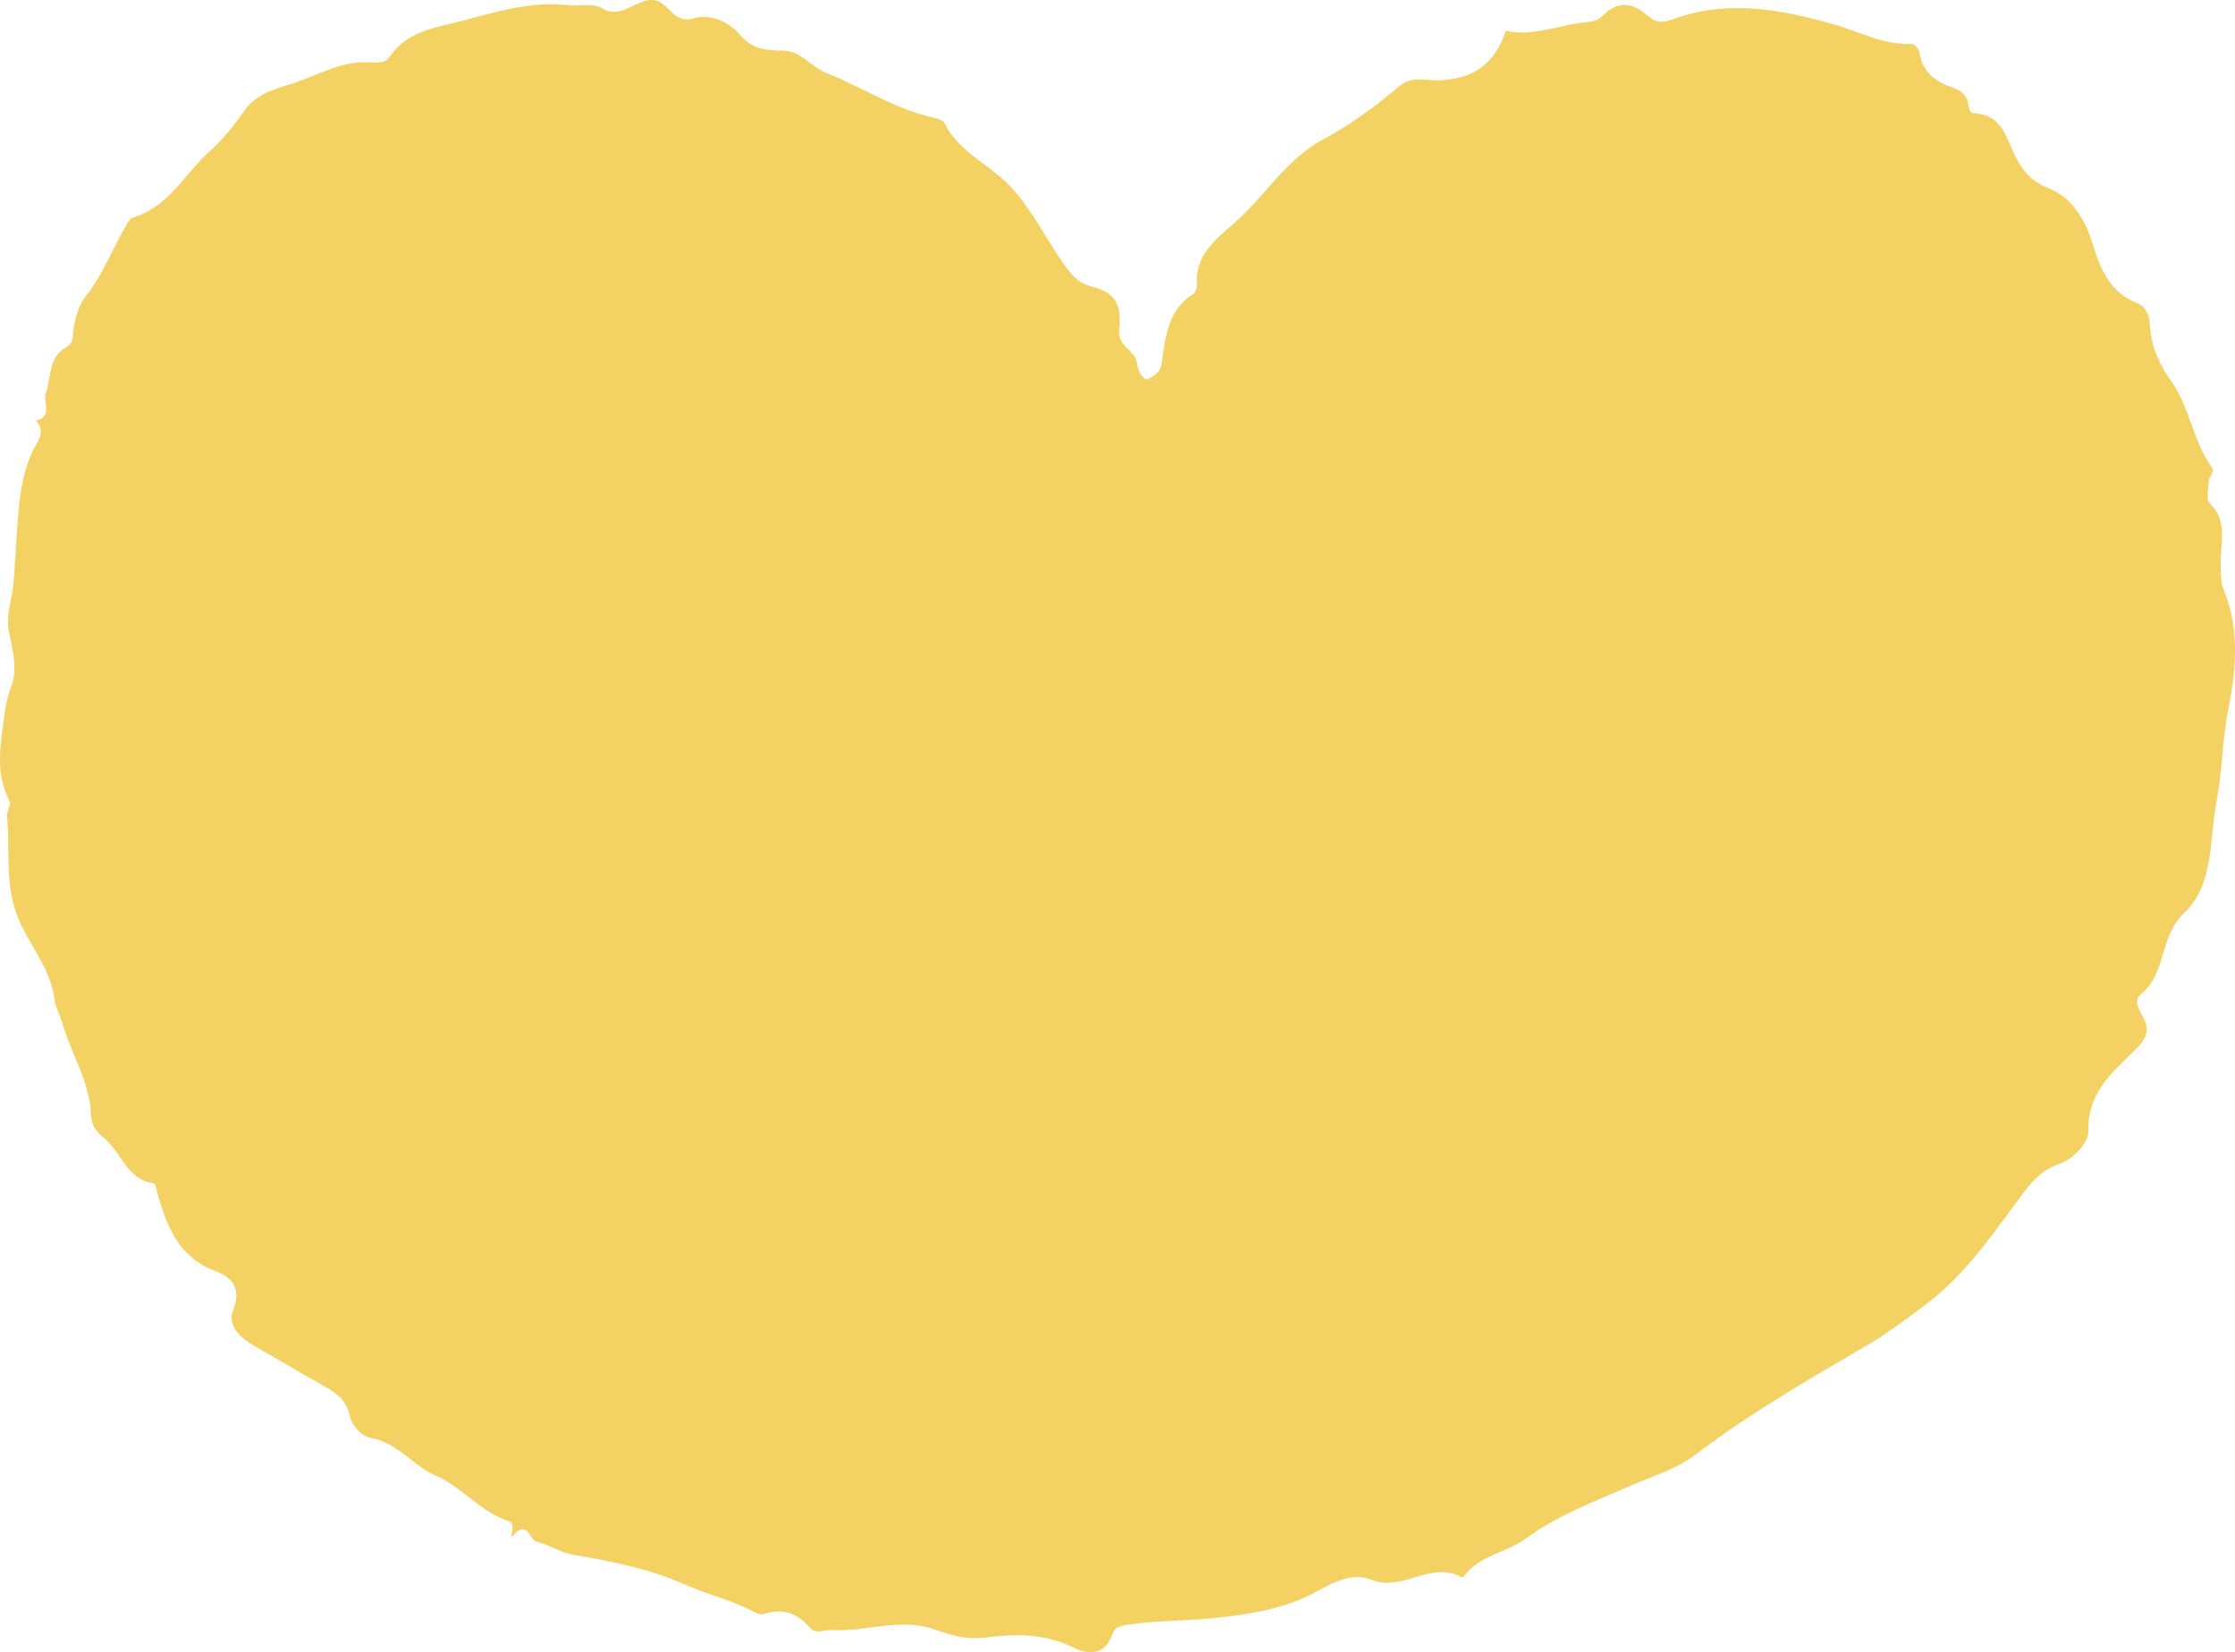 <?xml version="1.0" encoding="UTF-8"?> <svg xmlns="http://www.w3.org/2000/svg" id="b" data-name="Laag 2" width="356.445" height="263.524" viewBox="0 0 356.445 263.524"><g id="c" data-name="Laag 1"><path d="m182.849,60.558c1.224-.59,2.197-1.064,2.441-2.761.586-4.071.946-8.369,5.021-10.913.349-.218.604-.92.569-1.371-.378-4.794,3.015-7.343,6.044-10.002,4.859-4.265,8.204-10.132,14.106-13.283,4.399-2.35,8.392-5.323,12.176-8.518,2.012-1.699,4.243-.818,6.161-.887,5.434-.195,8.926-2.396,10.797-7.907,4.517.993,8.8-1.092,13.315-1.436.988-.075,1.555-.43,2.115-.99,2.383-2.382,4.801-2.113,7.131-.031,1.276,1.141,2.277,1.273,4.014.632,8.648-3.189,17.007-1.667,25.725.795,3.919,1.107,7.817,3.264,12.152,3.118,1.139-.038,1.484,1.163,1.62,1.876.55,2.889,2.85,4.298,5.053,5.049,1.762.6,2.469,1.449,2.678,2.915.114.799.183,1.187,1.041,1.243,3.639.238,4.6,2.741,5.9,5.75.995,2.304,2.454,4.909,5.645,6.11,3.798,1.43,5.993,4.993,7.183,8.915,1.235,4.072,2.765,7.793,7.184,9.522,1.215.475,1.856,1.735,1.937,3.291.18,3.465,1.381,6.259,3.557,9.339,2.757,3.9,3.343,9.325,6.301,13.471.614.86-.47,1.519-.474,2.322-.006,1.171-.454,2.853.142,3.427,3.064,2.947,1.675,6.513,1.776,9.87.04,1.343-.042,2.645.499,3.974,2.547,6.262,1.983,12.61.71,19.087-.948,4.824-.957,9.907-1.868,14.648-1.159,6.036-.367,13.308-5.151,17.791-4.047,3.793-2.771,9.751-7.022,13.067-.95.741-.304,2.267.318,3.289,1.488,2.442.515,3.903-1.402,5.762-3.575,3.467-7.408,6.805-7.19,12.803.053,1.445-2.08,4.26-4.713,5.142-3.491,1.17-5.269,4.086-7.384,6.959-3.975,5.4-8.101,11.026-13.329,15.042-3.217,2.471-6.689,5.056-10.253,7.131-9.276,5.4-18.513,10.768-27.091,17.285-2.962,2.25-6.8,3.373-10.285,4.901-5.729,2.511-11.573,4.687-16.724,8.452-3.057,2.234-7.337,2.61-9.782,5.975-.075.103-.366.17-.477.11-4.811-2.642-9.284,2.427-14.282.448-3.916-1.551-7.41,1.399-10.838,2.899-4.423,1.936-8.906,2.611-13.67,3.142-4.819.537-9.68.396-14.478,1.14-1.162.18-2.02.49-2.316,1.417-1.177,3.684-4.034,3.311-6.378,2.153-4.475-2.211-9.3-2.139-13.746-1.556-3.254.427-5.628-.356-8.39-1.312-5.431-1.879-10.93.475-16.422.125-1.098-.07-2.309.763-3.263-.323-2.003-2.281-4.336-3.255-7.343-2.229-.402.137-1.005.005-1.402-.211-3.66-1.993-7.754-2.93-11.497-4.587-5.63-2.493-11.519-3.596-17.44-4.621-2.25-.39-4.007-1.634-6.035-2.136-1.107-.274-1.309-3.588-3.704-.958-.921,1.011.758-1.843-.666-2.292-4.513-1.425-7.402-5.434-11.695-7.29-3.598-1.556-5.987-5.182-10.191-5.961-1.691-.313-3.164-2.049-3.529-3.675-.512-2.281-1.84-3.381-3.669-4.398-3.868-2.151-7.651-4.455-11.506-6.629-2.273-1.282-4.343-3.275-3.375-5.684,1.432-3.565-.324-5.33-2.839-6.267-5.802-2.162-7.653-6.974-9.183-12.181-.186-.633-.346-1.762-.636-1.801-4.41-.605-5.195-5.087-8.031-7.31-1.193-.935-1.935-2.149-1.965-3.373-.135-5.426-3.176-9.925-4.596-14.931-.34-1.2-1.061-2.341-1.232-3.707-.562-4.512-3.482-8.069-5.373-11.986-2.738-5.671-1.662-11.505-2.206-17.267-.075-.789.694-1.829.396-2.398-2.257-4.295-1.487-8.716-.888-13.174.236-1.759.471-3.359,1.174-5.117.904-2.261.392-5.319-.204-7.872-.44-1.887-.415-3.465.011-5.301.714-3.078.72-6.269.953-9.415.371-5.003.433-10.248,2.659-14.947.785-1.656,2.199-3.012.525-4.841,2.798-.73,1.03-2.951,1.553-4.376.918-2.502.342-5.791,3.321-7.378,1.286-.685.911-2.075,1.119-3.121.368-1.846.853-3.607,2.012-5.079,2.742-3.481,4.258-7.645,6.492-11.406.241-.405.575-.928.969-1.044,5.699-1.675,8.203-6.959,12.214-10.541,2.172-1.94,3.885-4.121,5.482-6.415,1.861-2.675,4.696-3.477,7.446-4.319,4.13-1.264,7.93-3.749,12.501-3.479,1.16.068,2.564.225,3.296-.874,2.686-4.031,7.135-4.609,11.218-5.665,5.636-1.457,11.261-3.251,17.253-2.572,1.977.224,4.073-.536,5.912.779.128.092.31.112.47.154,2.724.707,4.661-1.93,7.197-1.749,2.421.172,3.177,3.919,6.423,2.924,2.842-.871,5.831.769,7.305,2.526,2.122,2.531,4.384,2.553,7.026,2.615,2.822.066,4.372,2.608,6.885,3.592,5.69,2.227,10.864,5.748,16.972,7.082.64.14,1.551.376,1.782.842,2.287,4.62,7.083,6.561,10.388,9.989,3.431,3.559,5.674,8.248,8.56,12.355,1.13,1.608,2.258,3.201,4.514,3.753,3.71.907,4.91,2.818,4.436,6.832-.253,2.145,1.386,2.918,2.353,4.198.821,1.085.22,2.774,2.003,3.842Z" fill="#f3d163"></path></g></svg> 